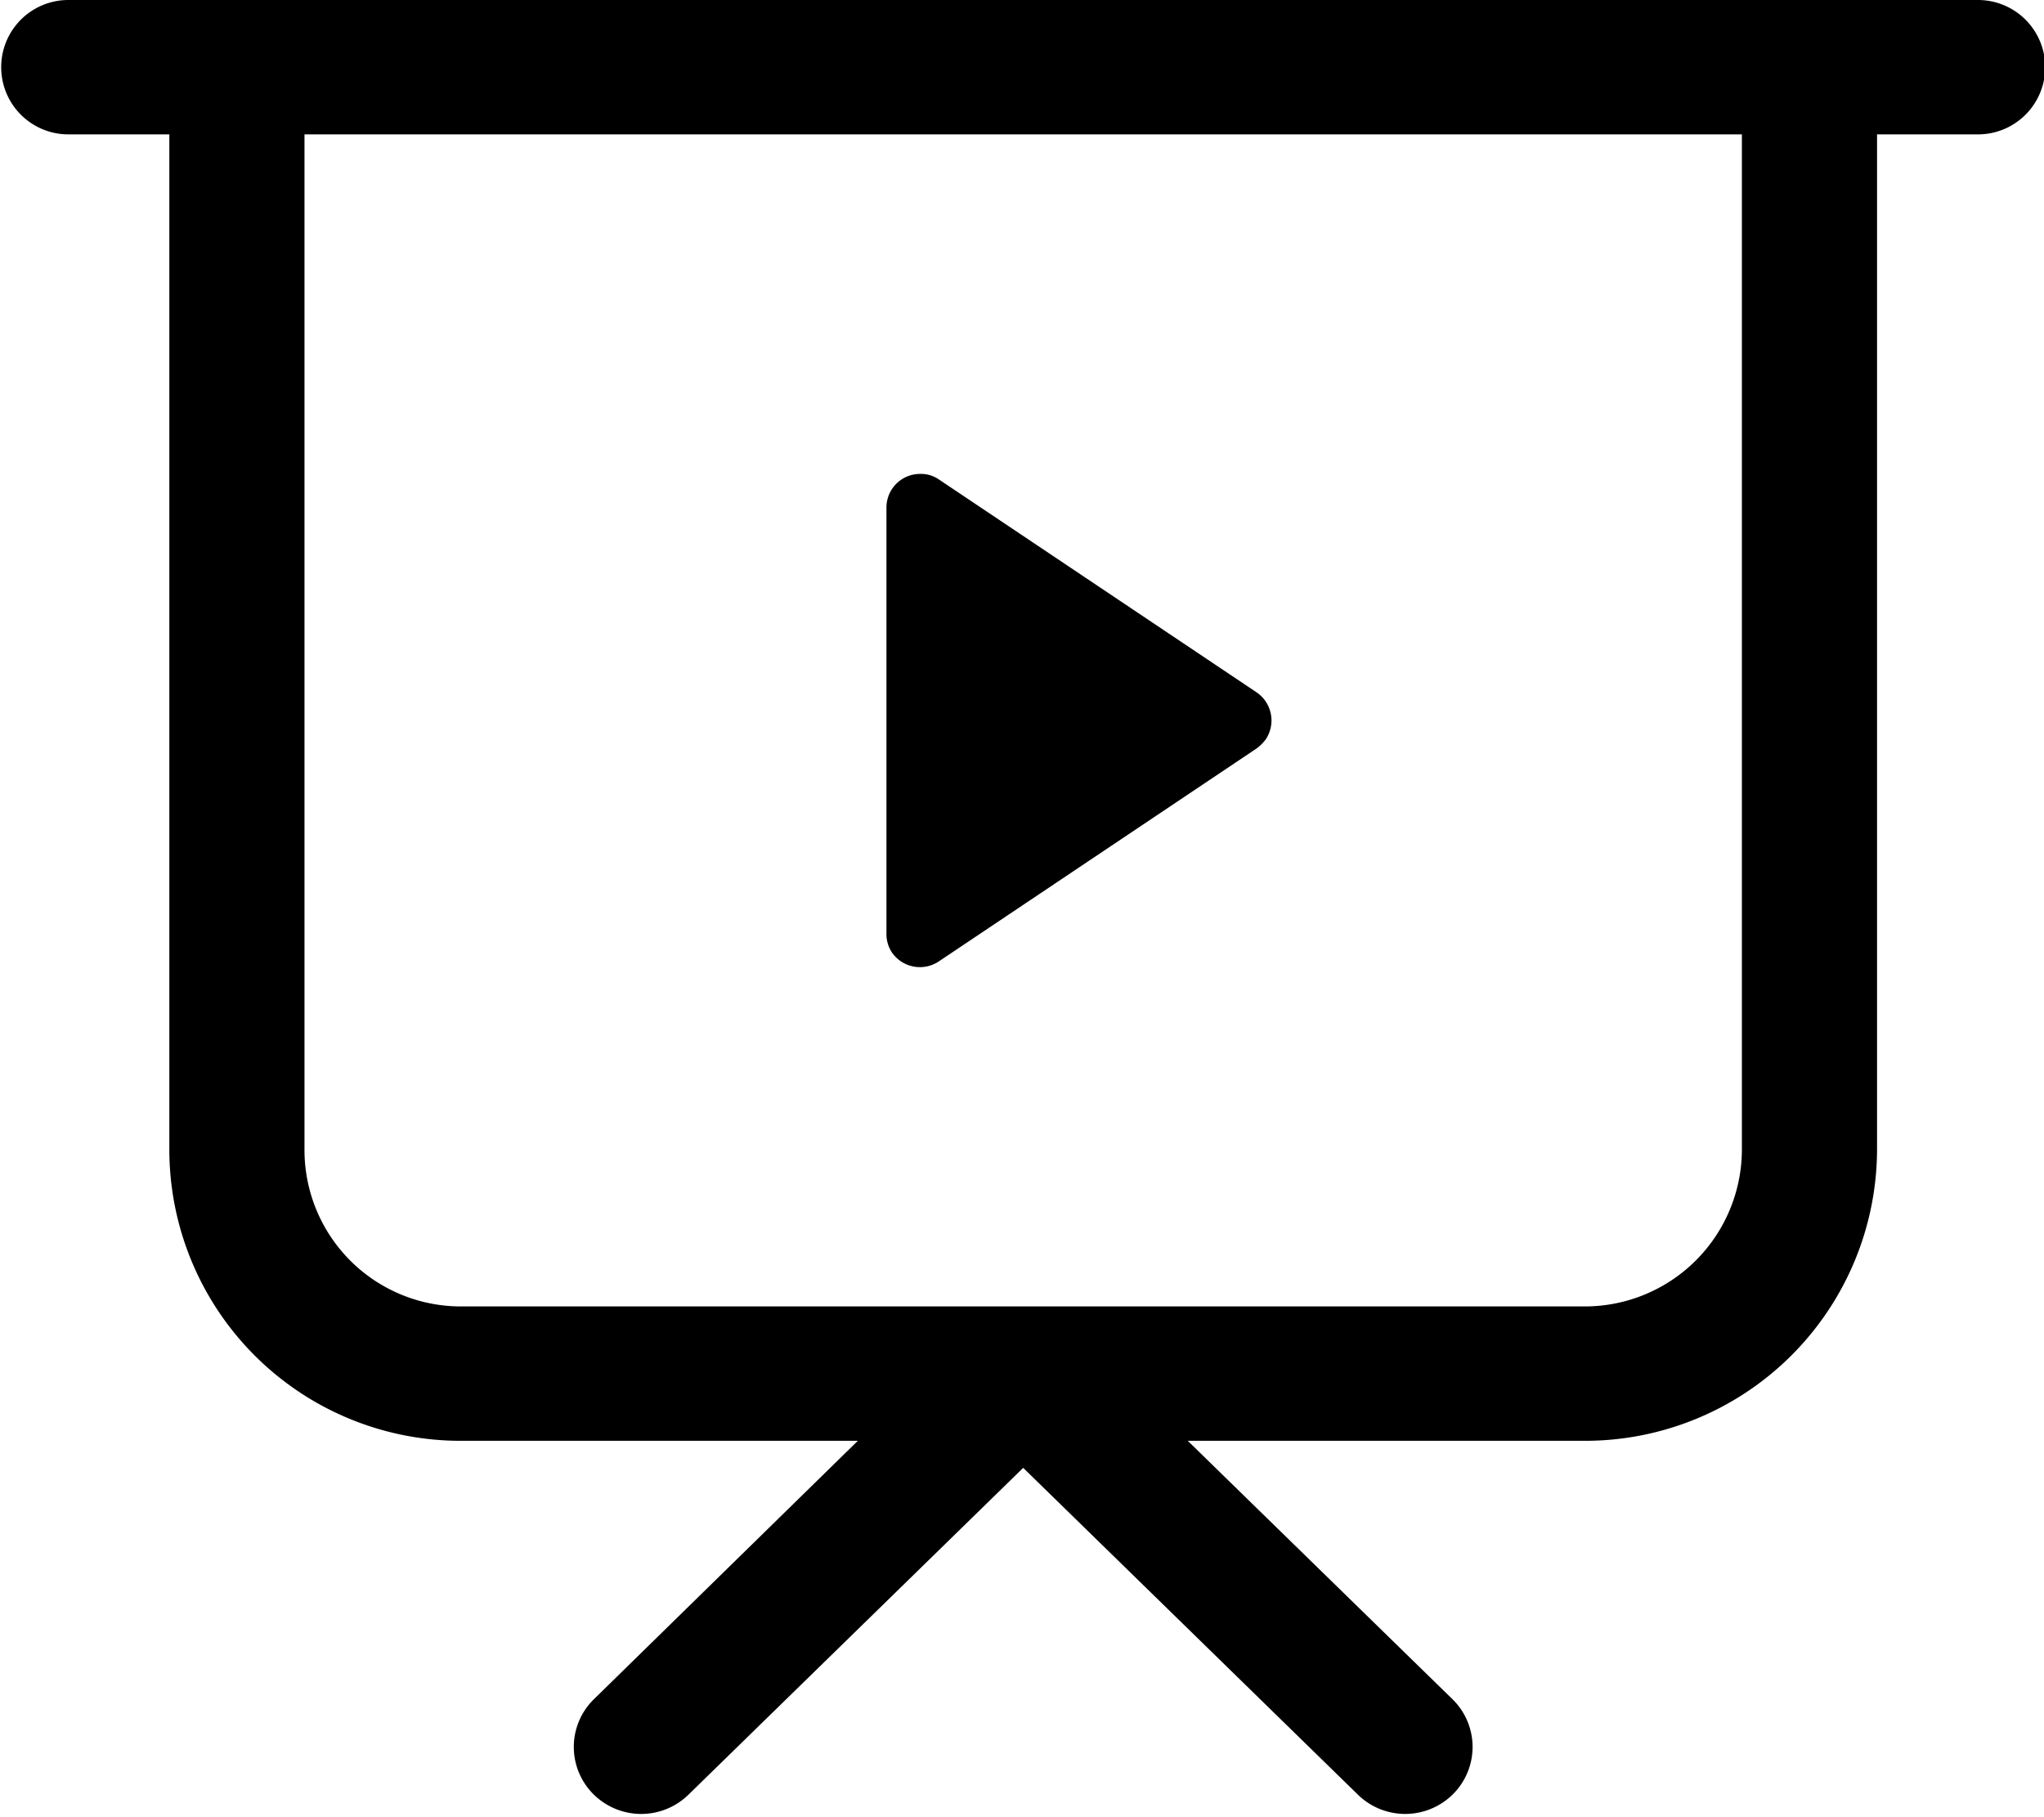 <svg xmlns="http://www.w3.org/2000/svg" width="25.71" height="22.85" viewBox="0 0 25.71 22.85">
  <path fill-rule="evenodd" d="M1876.01,1425.56h-24.02a0.845,0.845,0,1,0,0,1.69h1.27v12.77a3.664,3.664,0,0,0,3.67,3.66h4.99l-3.32,3.25a0.839,0.839,0,0,0-.01,1.19,0.851,0.851,0,0,0,1.2.01l4.21-4.11,4.21,4.11a0.851,0.851,0,0,0,1.2-.01,0.839,0.839,0,0,0-.01-1.19l-3.33-3.25h4.99a3.672,3.672,0,0,0,3.68-3.66v-12.77h1.27A0.845,0.845,0,1,0,1876.01,1425.56Zm-2.97,14.46a1.976,1.976,0,0,1-1.98,1.97h-14.13a1.967,1.967,0,0,1-1.97-1.97v-12.77h18.08v12.77Zm-10.1-2.37,4-2.68a0.573,0.573,0,0,0,.11-0.11,0.428,0.428,0,0,0-.11-0.59l-4-2.68a0.4,0.4,0,0,0-.24-0.07,0.423,0.423,0,0,0-.42.42v5.36a0.42,0.42,0,0,0,.07.24A0.428,0.428,0,0,0,1862.94,1437.65Z" transform="translate(-1851.13 -1425.56)"/>
</svg>
